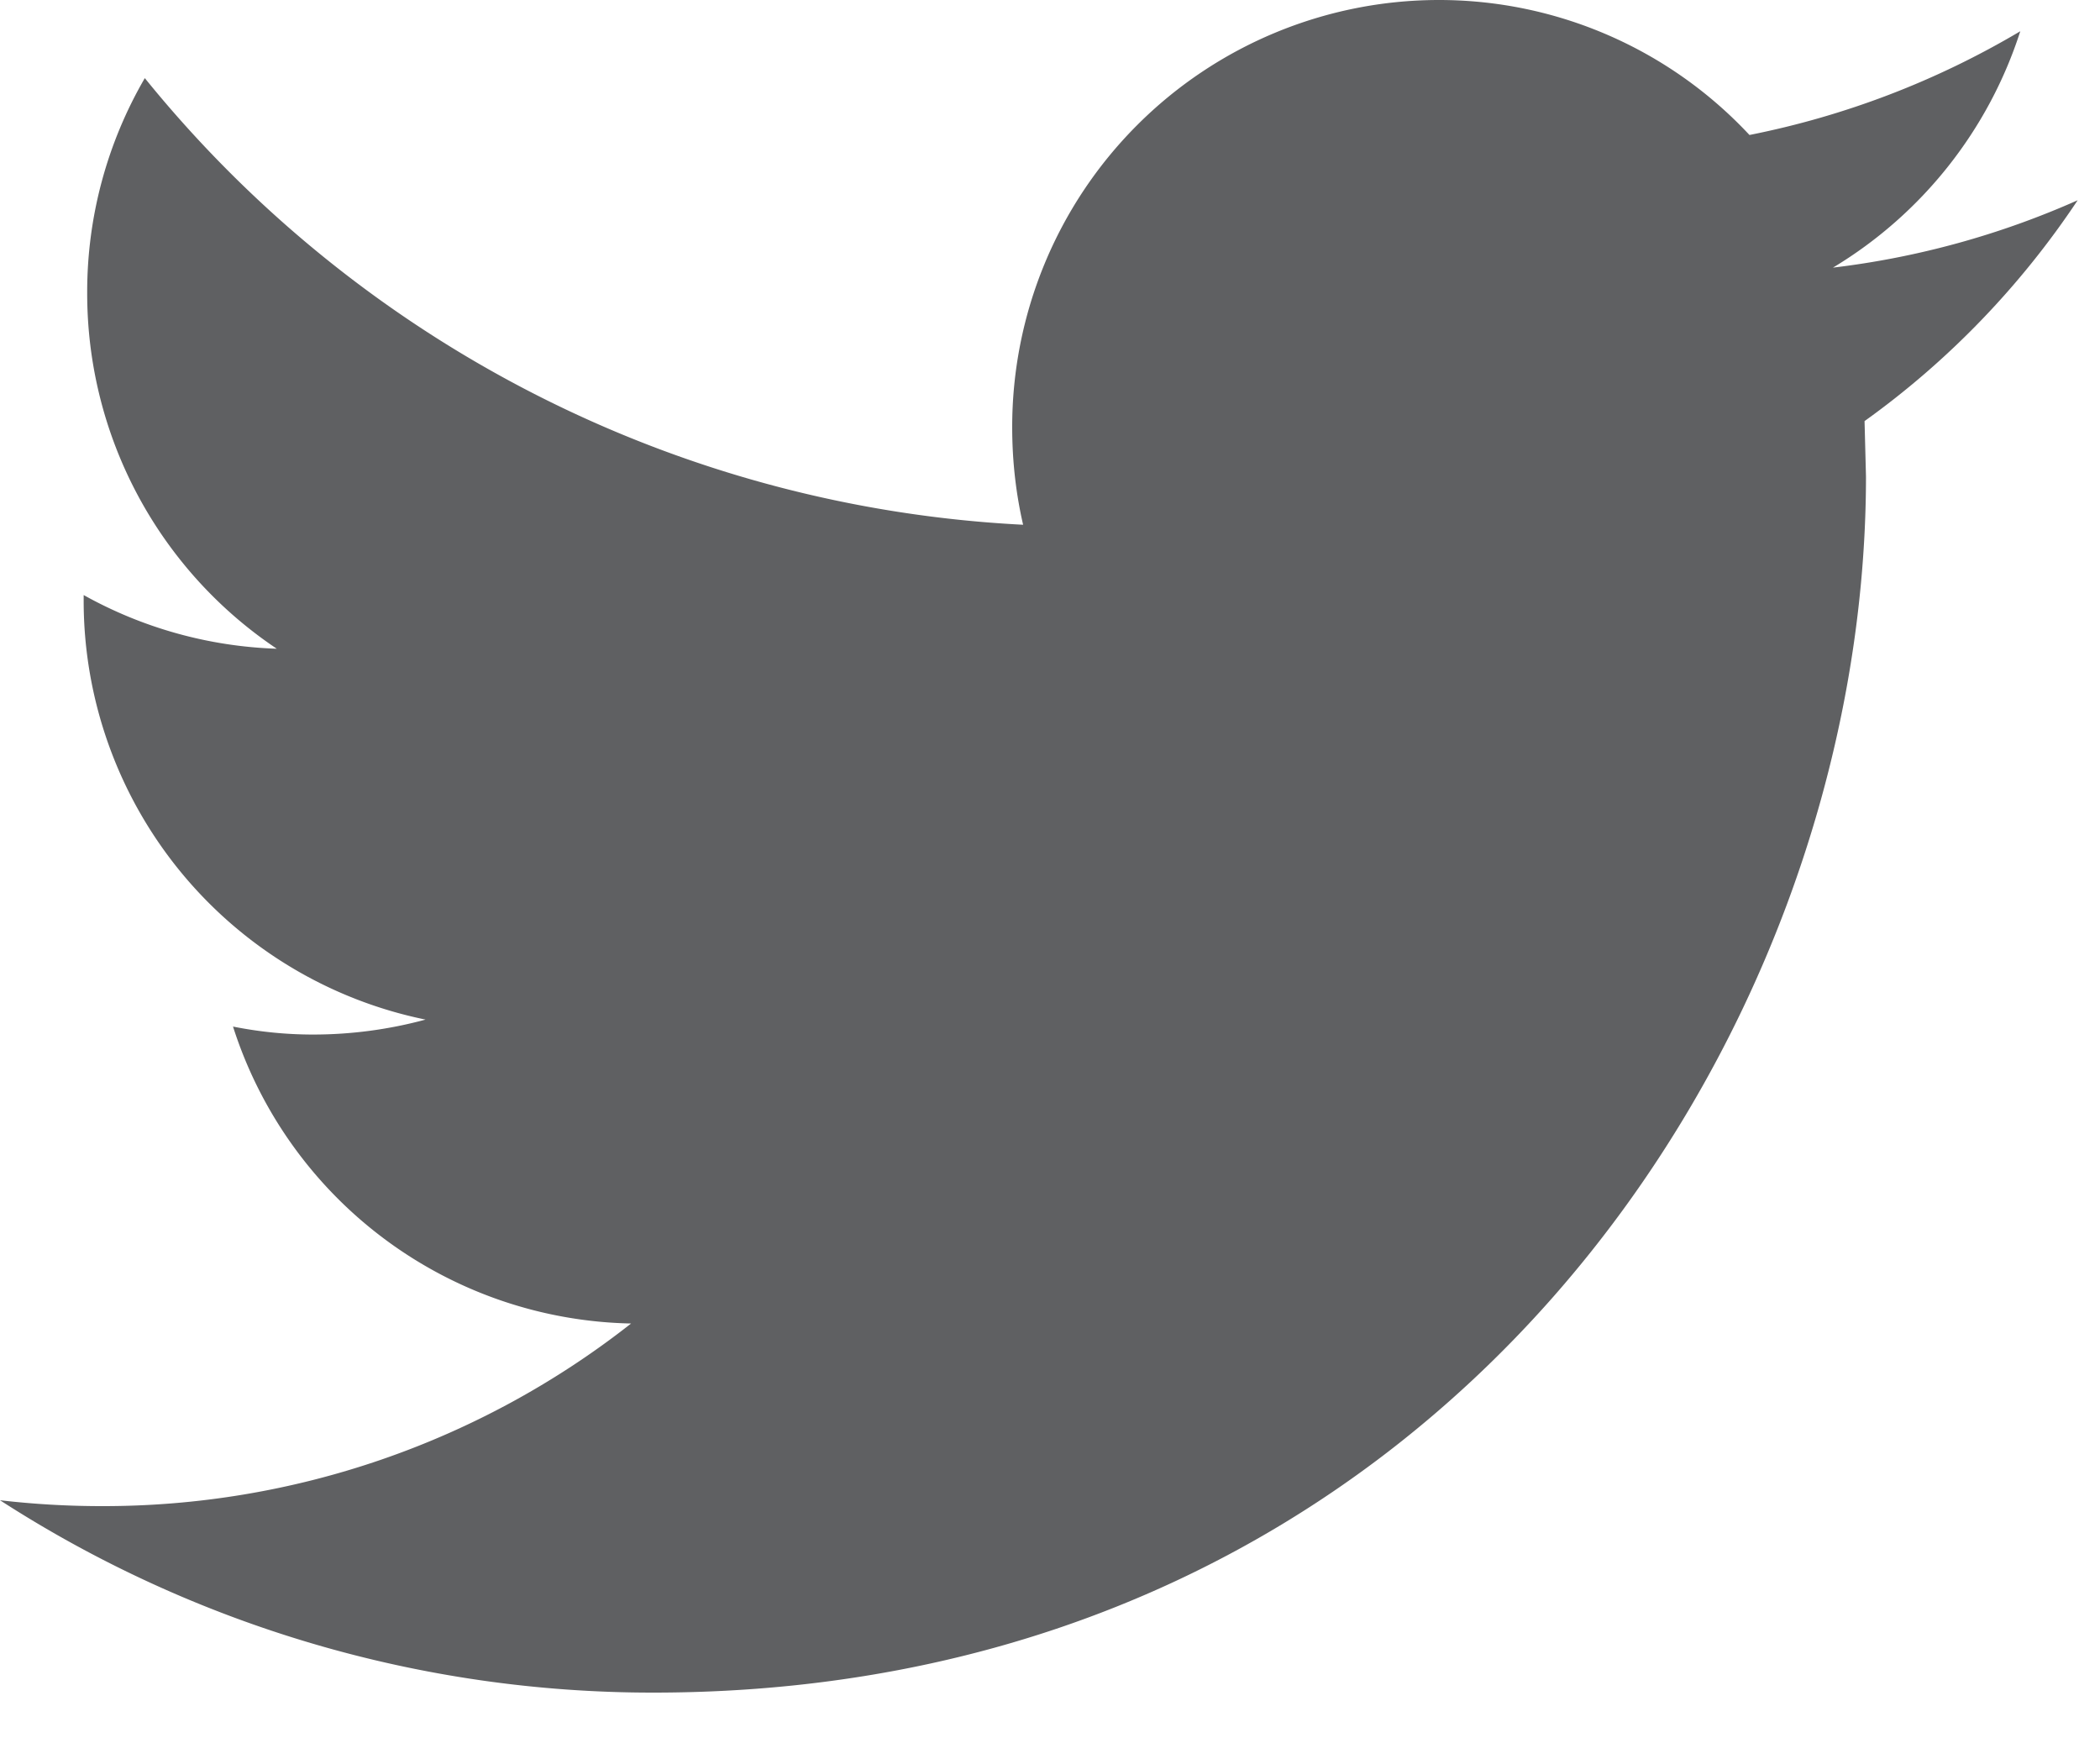 <svg width="25" height="21" xmlns="http://www.w3.org/2000/svg"><path d="M24.734 2.384a10.11 10.11 0 0 1-2.913.802 5.107 5.107 0 0 0 2.23-2.814 10.211 10.211 0 0 1-3.224 1.235A5.053 5.053 0 0 0 17.124 0a5.082 5.082 0 0 0-5.074 5.088c0 .398.044.787.13 1.159A14.392 14.392 0 0 1 1.724.93a5.062 5.062 0 0 0-.686 2.558 5.09 5.09 0 0 0 2.257 4.235 5.063 5.063 0 0 1-2.299-.639v.064a5.09 5.09 0 0 0 4.07 4.99 5.125 5.125 0 0 1-1.337.178c-.328 0-.645-.033-.955-.095a5.079 5.079 0 0 0 4.739 3.535A10.161 10.161 0 0 1 1.21 17.93c-.41 0-.813-.024-1.21-.07a14.312 14.312 0 0 0 7.778 2.29c9.334 0 14.436-7.754 14.436-14.478l-.017-.659c.996-.713 1.859-1.609 2.537-2.629z" fill="#5F6062" fill-rule="nonzero"/></svg>